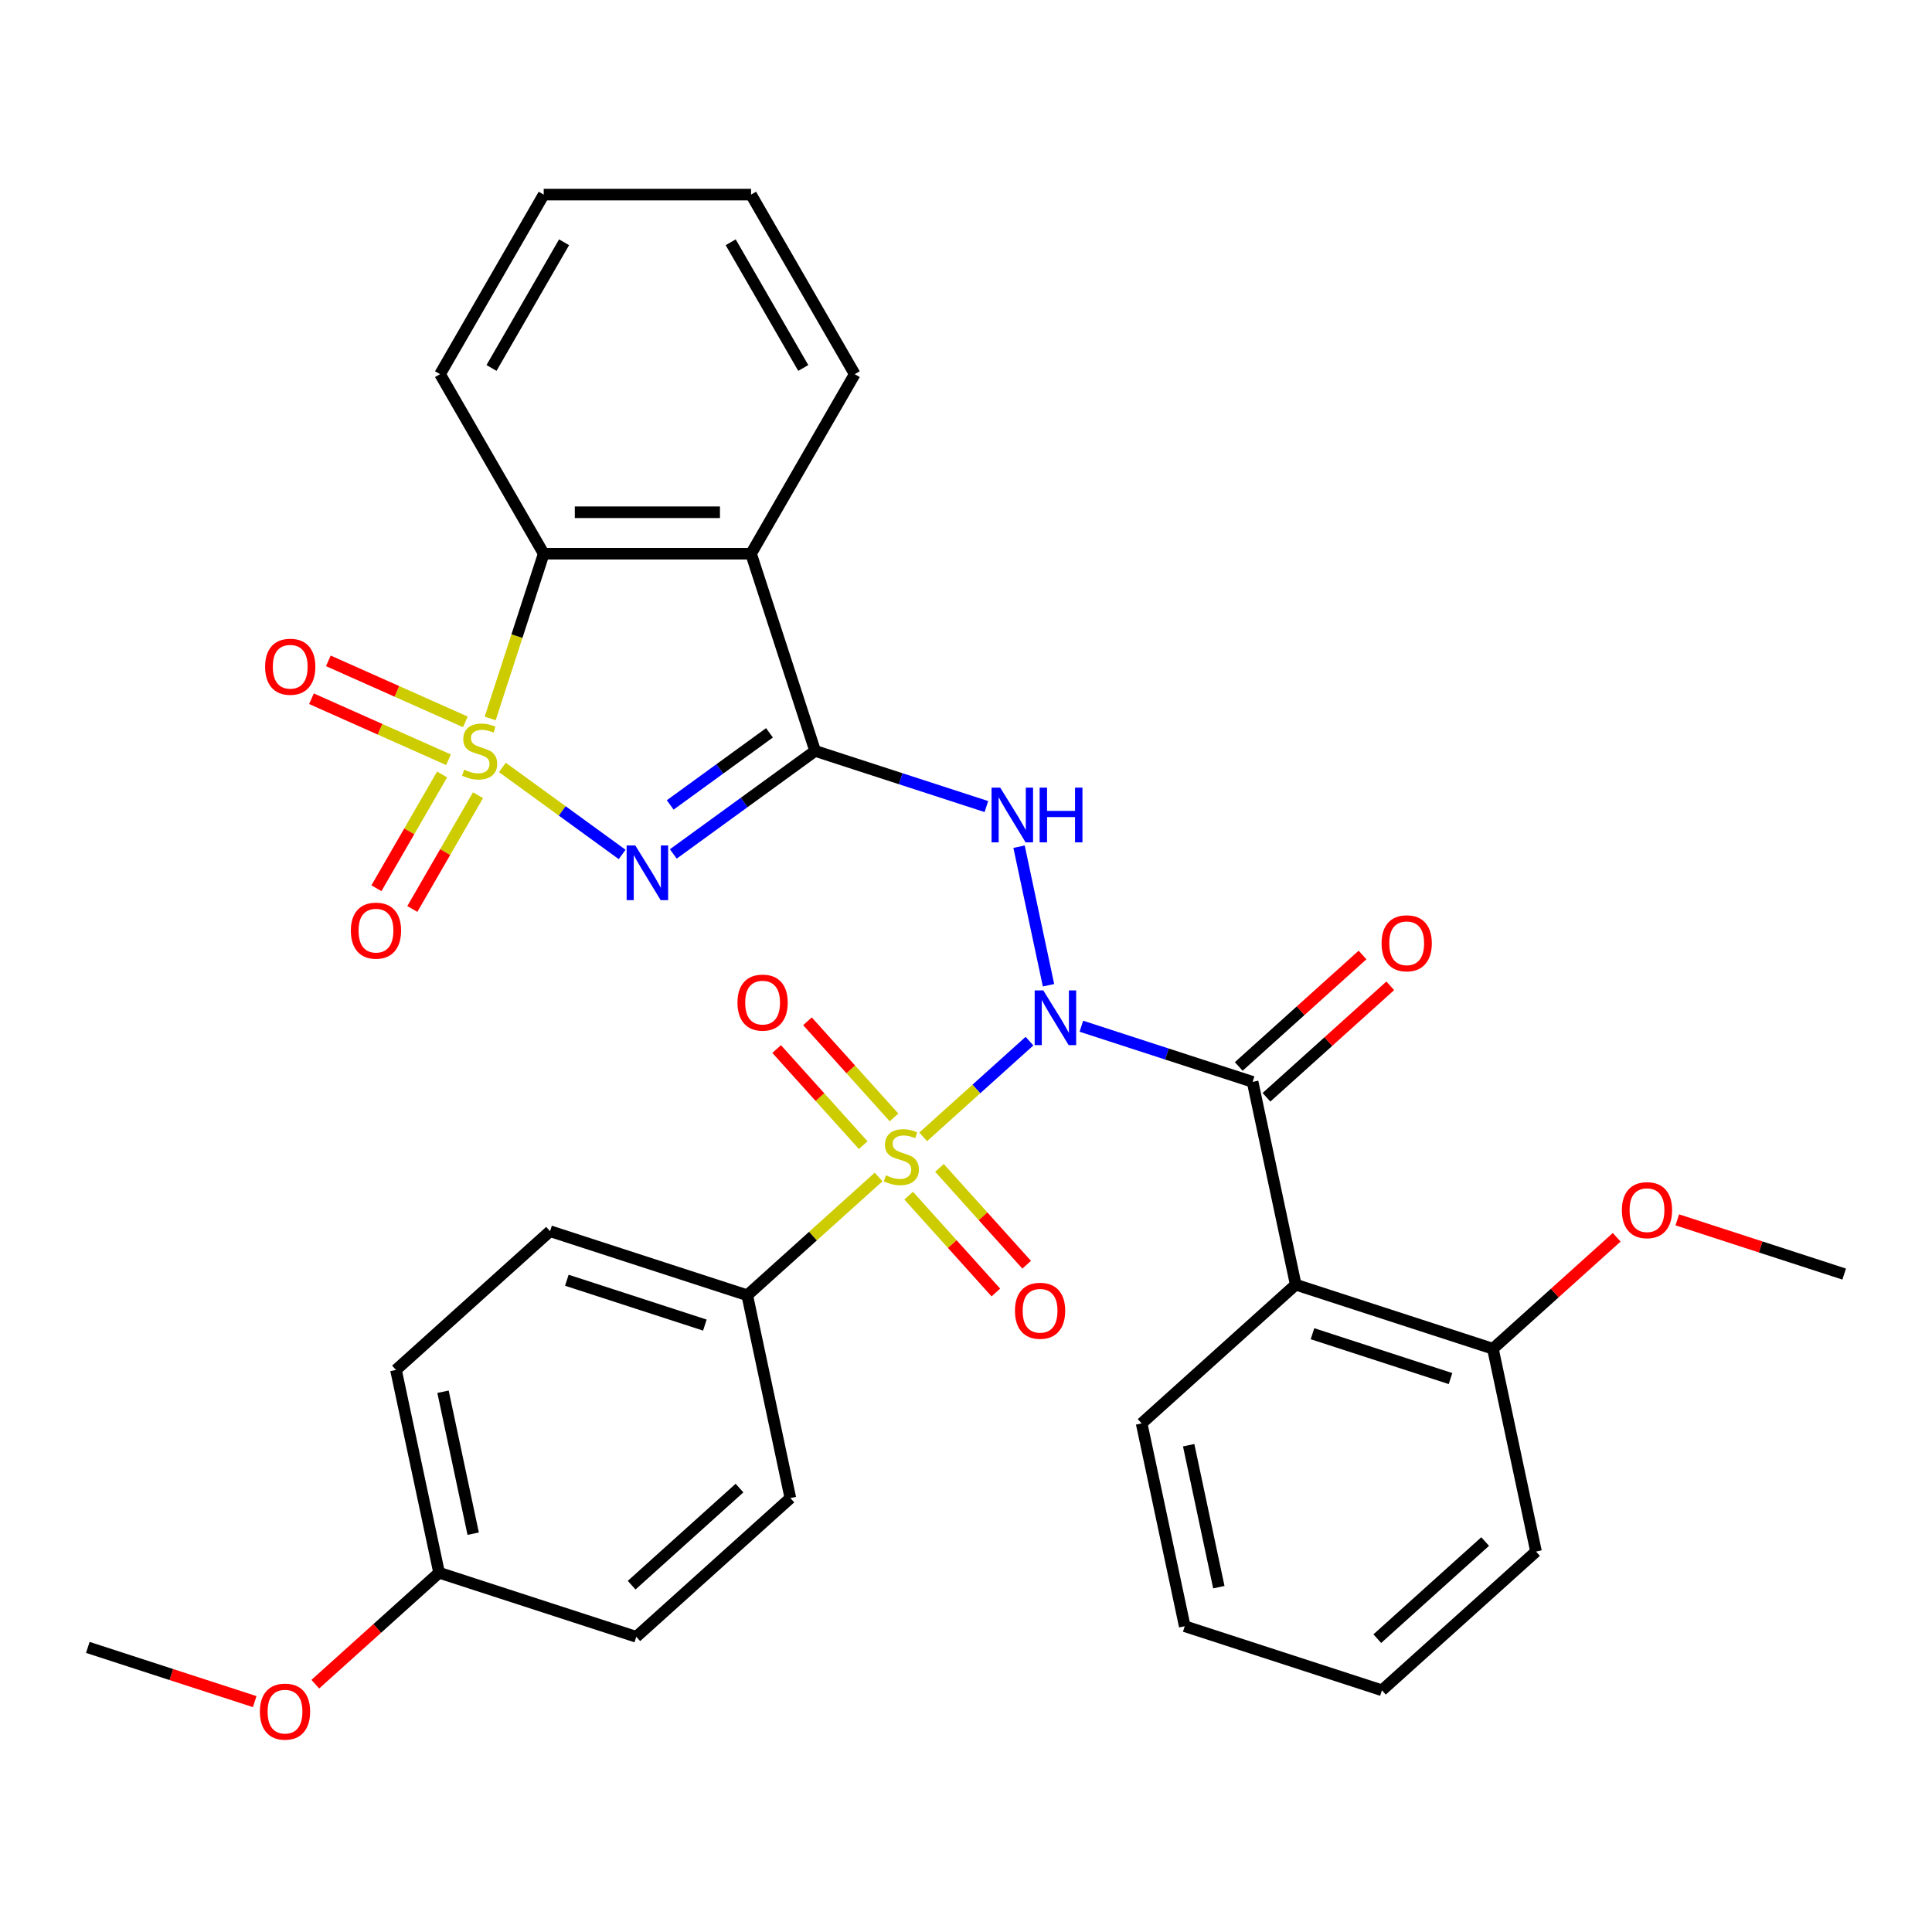 <?xml version='1.0' encoding='iso-8859-1'?>
<svg version='1.1' baseProfile='full'
              xmlns='http://www.w3.org/2000/svg'
                      xmlns:rdkit='http://www.rdkit.org/xml'
                      xmlns:xlink='http://www.w3.org/1999/xlink'
                  xml:space='preserve'
width='1000px' height='1000px' viewBox='0 0 1000 1000'>
<!-- END OF HEADER -->
<rect style='opacity:1.0;fill:#FFFFFF;stroke:none' width='1000' height='1000' x='0' y='0'> </rect>
<path class='bond-2' d='M 260.025,397.218 L 291.024,419.74' style='fill:none;fill-rule:evenodd;stroke:#CCCC00;stroke-width:6px;stroke-linecap:butt;stroke-linejoin:miter;stroke-opacity:1' />
<path class='bond-2' d='M 291.024,419.74 L 322.024,442.263' style='fill:none;fill-rule:evenodd;stroke:#0000FF;stroke-width:6px;stroke-linecap:butt;stroke-linejoin:miter;stroke-opacity:1' />
<path class='bond-7' d='M 253.721,371.869 L 267.573,329.237' style='fill:none;fill-rule:evenodd;stroke:#CCCC00;stroke-width:6px;stroke-linecap:butt;stroke-linejoin:miter;stroke-opacity:1' />
<path class='bond-7' d='M 267.573,329.237 L 281.425,286.606' style='fill:none;fill-rule:evenodd;stroke:#000000;stroke-width:6px;stroke-linecap:butt;stroke-linejoin:miter;stroke-opacity:1' />
<path class='bond-10' d='M 228.828,400.869 L 211.83,430.309' style='fill:none;fill-rule:evenodd;stroke:#CCCC00;stroke-width:6px;stroke-linecap:butt;stroke-linejoin:miter;stroke-opacity:1' />
<path class='bond-10' d='M 211.83,430.309 L 194.833,459.75' style='fill:none;fill-rule:evenodd;stroke:#FF0000;stroke-width:6px;stroke-linecap:butt;stroke-linejoin:miter;stroke-opacity:1' />
<path class='bond-10' d='M 247.416,411.6 L 230.418,441.041' style='fill:none;fill-rule:evenodd;stroke:#CCCC00;stroke-width:6px;stroke-linecap:butt;stroke-linejoin:miter;stroke-opacity:1' />
<path class='bond-10' d='M 230.418,441.041 L 213.421,470.481' style='fill:none;fill-rule:evenodd;stroke:#FF0000;stroke-width:6px;stroke-linecap:butt;stroke-linejoin:miter;stroke-opacity:1' />
<path class='bond-11' d='M 240.864,373.63 L 205.406,357.843' style='fill:none;fill-rule:evenodd;stroke:#CCCC00;stroke-width:6px;stroke-linecap:butt;stroke-linejoin:miter;stroke-opacity:1' />
<path class='bond-11' d='M 205.406,357.843 L 169.948,342.057' style='fill:none;fill-rule:evenodd;stroke:#FF0000;stroke-width:6px;stroke-linecap:butt;stroke-linejoin:miter;stroke-opacity:1' />
<path class='bond-11' d='M 232.134,393.238 L 196.676,377.451' style='fill:none;fill-rule:evenodd;stroke:#CCCC00;stroke-width:6px;stroke-linecap:butt;stroke-linejoin:miter;stroke-opacity:1' />
<path class='bond-11' d='M 196.676,377.451 L 161.218,361.664' style='fill:none;fill-rule:evenodd;stroke:#FF0000;stroke-width:6px;stroke-linecap:butt;stroke-linejoin:miter;stroke-opacity:1' />
<path class='bond-0' d='M 542.704,509.964 L 527.46,438.247' style='fill:none;fill-rule:evenodd;stroke:#0000FF;stroke-width:6px;stroke-linecap:butt;stroke-linejoin:miter;stroke-opacity:1' />
<path class='bond-1' d='M 532.861,538.893 L 505.352,563.663' style='fill:none;fill-rule:evenodd;stroke:#0000FF;stroke-width:6px;stroke-linecap:butt;stroke-linejoin:miter;stroke-opacity:1' />
<path class='bond-1' d='M 505.352,563.663 L 477.842,588.432' style='fill:none;fill-rule:evenodd;stroke:#CCCC00;stroke-width:6px;stroke-linecap:butt;stroke-linejoin:miter;stroke-opacity:1' />
<path class='bond-5' d='M 559.707,531.169 L 604.028,545.57' style='fill:none;fill-rule:evenodd;stroke:#0000FF;stroke-width:6px;stroke-linecap:butt;stroke-linejoin:miter;stroke-opacity:1' />
<path class='bond-5' d='M 604.028,545.57 L 648.349,559.97' style='fill:none;fill-rule:evenodd;stroke:#000000;stroke-width:6px;stroke-linecap:butt;stroke-linejoin:miter;stroke-opacity:1' />
<path class='bond-9' d='M 454.768,609.208 L 420.773,639.818' style='fill:none;fill-rule:evenodd;stroke:#CCCC00;stroke-width:6px;stroke-linecap:butt;stroke-linejoin:miter;stroke-opacity:1' />
<path class='bond-9' d='M 420.773,639.818 L 386.778,670.427' style='fill:none;fill-rule:evenodd;stroke:#000000;stroke-width:6px;stroke-linecap:butt;stroke-linejoin:miter;stroke-opacity:1' />
<path class='bond-12' d='M 462.743,578.372 L 440.342,553.492' style='fill:none;fill-rule:evenodd;stroke:#CCCC00;stroke-width:6px;stroke-linecap:butt;stroke-linejoin:miter;stroke-opacity:1' />
<path class='bond-12' d='M 440.342,553.492 L 417.94,528.613' style='fill:none;fill-rule:evenodd;stroke:#FF0000;stroke-width:6px;stroke-linecap:butt;stroke-linejoin:miter;stroke-opacity:1' />
<path class='bond-12' d='M 446.793,592.734 L 424.391,567.854' style='fill:none;fill-rule:evenodd;stroke:#CCCC00;stroke-width:6px;stroke-linecap:butt;stroke-linejoin:miter;stroke-opacity:1' />
<path class='bond-12' d='M 424.391,567.854 L 401.989,542.975' style='fill:none;fill-rule:evenodd;stroke:#FF0000;stroke-width:6px;stroke-linecap:butt;stroke-linejoin:miter;stroke-opacity:1' />
<path class='bond-13' d='M 470.319,618.862 L 492.885,643.925' style='fill:none;fill-rule:evenodd;stroke:#CCCC00;stroke-width:6px;stroke-linecap:butt;stroke-linejoin:miter;stroke-opacity:1' />
<path class='bond-13' d='M 492.885,643.925 L 515.452,668.987' style='fill:none;fill-rule:evenodd;stroke:#FF0000;stroke-width:6px;stroke-linecap:butt;stroke-linejoin:miter;stroke-opacity:1' />
<path class='bond-13' d='M 486.269,604.5 L 508.836,629.563' style='fill:none;fill-rule:evenodd;stroke:#CCCC00;stroke-width:6px;stroke-linecap:butt;stroke-linejoin:miter;stroke-opacity:1' />
<path class='bond-13' d='M 508.836,629.563 L 531.402,654.625' style='fill:none;fill-rule:evenodd;stroke:#FF0000;stroke-width:6px;stroke-linecap:butt;stroke-linejoin:miter;stroke-opacity:1' />
<path class='bond-3' d='M 348.507,441.999 L 385.206,415.335' style='fill:none;fill-rule:evenodd;stroke:#0000FF;stroke-width:6px;stroke-linecap:butt;stroke-linejoin:miter;stroke-opacity:1' />
<path class='bond-3' d='M 385.206,415.335 L 421.906,388.671' style='fill:none;fill-rule:evenodd;stroke:#000000;stroke-width:6px;stroke-linecap:butt;stroke-linejoin:miter;stroke-opacity:1' />
<path class='bond-3' d='M 346.901,416.635 L 372.59,397.971' style='fill:none;fill-rule:evenodd;stroke:#0000FF;stroke-width:6px;stroke-linecap:butt;stroke-linejoin:miter;stroke-opacity:1' />
<path class='bond-3' d='M 372.59,397.971 L 398.28,379.306' style='fill:none;fill-rule:evenodd;stroke:#000000;stroke-width:6px;stroke-linecap:butt;stroke-linejoin:miter;stroke-opacity:1' />
<path class='bond-4' d='M 421.906,388.671 L 466.227,403.072' style='fill:none;fill-rule:evenodd;stroke:#000000;stroke-width:6px;stroke-linecap:butt;stroke-linejoin:miter;stroke-opacity:1' />
<path class='bond-4' d='M 466.227,403.072 L 510.548,417.473' style='fill:none;fill-rule:evenodd;stroke:#0000FF;stroke-width:6px;stroke-linecap:butt;stroke-linejoin:miter;stroke-opacity:1' />
<path class='bond-33' d='M 421.906,388.671 L 388.743,286.606' style='fill:none;fill-rule:evenodd;stroke:#000000;stroke-width:6px;stroke-linecap:butt;stroke-linejoin:miter;stroke-opacity:1' />
<path class='bond-8' d='M 648.349,559.97 L 670.662,664.943' style='fill:none;fill-rule:evenodd;stroke:#000000;stroke-width:6px;stroke-linecap:butt;stroke-linejoin:miter;stroke-opacity:1' />
<path class='bond-14' d='M 655.53,567.946 L 687.565,539.101' style='fill:none;fill-rule:evenodd;stroke:#000000;stroke-width:6px;stroke-linecap:butt;stroke-linejoin:miter;stroke-opacity:1' />
<path class='bond-14' d='M 687.565,539.101 L 719.6,510.257' style='fill:none;fill-rule:evenodd;stroke:#FF0000;stroke-width:6px;stroke-linecap:butt;stroke-linejoin:miter;stroke-opacity:1' />
<path class='bond-14' d='M 641.168,551.995 L 673.203,523.151' style='fill:none;fill-rule:evenodd;stroke:#000000;stroke-width:6px;stroke-linecap:butt;stroke-linejoin:miter;stroke-opacity:1' />
<path class='bond-14' d='M 673.203,523.151 L 705.238,494.306' style='fill:none;fill-rule:evenodd;stroke:#FF0000;stroke-width:6px;stroke-linecap:butt;stroke-linejoin:miter;stroke-opacity:1' />
<path class='bond-6' d='M 388.743,286.606 L 281.425,286.606' style='fill:none;fill-rule:evenodd;stroke:#000000;stroke-width:6px;stroke-linecap:butt;stroke-linejoin:miter;stroke-opacity:1' />
<path class='bond-6' d='M 372.645,265.142 L 297.522,265.142' style='fill:none;fill-rule:evenodd;stroke:#000000;stroke-width:6px;stroke-linecap:butt;stroke-linejoin:miter;stroke-opacity:1' />
<path class='bond-18' d='M 388.743,286.606 L 442.402,193.666' style='fill:none;fill-rule:evenodd;stroke:#000000;stroke-width:6px;stroke-linecap:butt;stroke-linejoin:miter;stroke-opacity:1' />
<path class='bond-24' d='M 281.425,286.606 L 227.766,193.666' style='fill:none;fill-rule:evenodd;stroke:#000000;stroke-width:6px;stroke-linecap:butt;stroke-linejoin:miter;stroke-opacity:1' />
<path class='bond-15' d='M 670.662,664.943 L 772.727,698.106' style='fill:none;fill-rule:evenodd;stroke:#000000;stroke-width:6px;stroke-linecap:butt;stroke-linejoin:miter;stroke-opacity:1' />
<path class='bond-15' d='M 679.339,690.331 L 750.785,713.545' style='fill:none;fill-rule:evenodd;stroke:#000000;stroke-width:6px;stroke-linecap:butt;stroke-linejoin:miter;stroke-opacity:1' />
<path class='bond-20' d='M 670.662,664.943 L 590.909,736.753' style='fill:none;fill-rule:evenodd;stroke:#000000;stroke-width:6px;stroke-linecap:butt;stroke-linejoin:miter;stroke-opacity:1' />
<path class='bond-16' d='M 386.778,670.427 L 284.713,637.264' style='fill:none;fill-rule:evenodd;stroke:#000000;stroke-width:6px;stroke-linecap:butt;stroke-linejoin:miter;stroke-opacity:1' />
<path class='bond-16' d='M 364.836,685.865 L 293.39,662.651' style='fill:none;fill-rule:evenodd;stroke:#000000;stroke-width:6px;stroke-linecap:butt;stroke-linejoin:miter;stroke-opacity:1' />
<path class='bond-17' d='M 386.778,670.427 L 409.091,775.4' style='fill:none;fill-rule:evenodd;stroke:#000000;stroke-width:6px;stroke-linecap:butt;stroke-linejoin:miter;stroke-opacity:1' />
<path class='bond-23' d='M 772.727,698.106 L 804.762,669.262' style='fill:none;fill-rule:evenodd;stroke:#000000;stroke-width:6px;stroke-linecap:butt;stroke-linejoin:miter;stroke-opacity:1' />
<path class='bond-23' d='M 804.762,669.262 L 836.797,640.417' style='fill:none;fill-rule:evenodd;stroke:#FF0000;stroke-width:6px;stroke-linecap:butt;stroke-linejoin:miter;stroke-opacity:1' />
<path class='bond-26' d='M 772.727,698.106 L 795.04,803.079' style='fill:none;fill-rule:evenodd;stroke:#000000;stroke-width:6px;stroke-linecap:butt;stroke-linejoin:miter;stroke-opacity:1' />
<path class='bond-22' d='M 284.713,637.264 L 204.96,709.073' style='fill:none;fill-rule:evenodd;stroke:#000000;stroke-width:6px;stroke-linecap:butt;stroke-linejoin:miter;stroke-opacity:1' />
<path class='bond-21' d='M 409.091,775.4 L 329.338,847.209' style='fill:none;fill-rule:evenodd;stroke:#000000;stroke-width:6px;stroke-linecap:butt;stroke-linejoin:miter;stroke-opacity:1' />
<path class='bond-21' d='M 382.766,770.22 L 326.939,820.487' style='fill:none;fill-rule:evenodd;stroke:#000000;stroke-width:6px;stroke-linecap:butt;stroke-linejoin:miter;stroke-opacity:1' />
<path class='bond-34' d='M 442.402,193.666 L 388.743,100.726' style='fill:none;fill-rule:evenodd;stroke:#000000;stroke-width:6px;stroke-linecap:butt;stroke-linejoin:miter;stroke-opacity:1' />
<path class='bond-34' d='M 415.765,190.457 L 378.203,125.399' style='fill:none;fill-rule:evenodd;stroke:#000000;stroke-width:6px;stroke-linecap:butt;stroke-linejoin:miter;stroke-opacity:1' />
<path class='bond-19' d='M 227.273,814.046 L 329.338,847.209' style='fill:none;fill-rule:evenodd;stroke:#000000;stroke-width:6px;stroke-linecap:butt;stroke-linejoin:miter;stroke-opacity:1' />
<path class='bond-25' d='M 227.273,814.046 L 195.238,842.891' style='fill:none;fill-rule:evenodd;stroke:#000000;stroke-width:6px;stroke-linecap:butt;stroke-linejoin:miter;stroke-opacity:1' />
<path class='bond-25' d='M 195.238,842.891 L 163.203,871.735' style='fill:none;fill-rule:evenodd;stroke:#FF0000;stroke-width:6px;stroke-linecap:butt;stroke-linejoin:miter;stroke-opacity:1' />
<path class='bond-35' d='M 227.273,814.046 L 204.96,709.073' style='fill:none;fill-rule:evenodd;stroke:#000000;stroke-width:6px;stroke-linecap:butt;stroke-linejoin:miter;stroke-opacity:1' />
<path class='bond-35' d='M 244.92,793.838 L 229.302,720.357' style='fill:none;fill-rule:evenodd;stroke:#000000;stroke-width:6px;stroke-linecap:butt;stroke-linejoin:miter;stroke-opacity:1' />
<path class='bond-30' d='M 590.909,736.753 L 613.222,841.726' style='fill:none;fill-rule:evenodd;stroke:#000000;stroke-width:6px;stroke-linecap:butt;stroke-linejoin:miter;stroke-opacity:1' />
<path class='bond-30' d='M 615.251,748.036 L 630.869,821.517' style='fill:none;fill-rule:evenodd;stroke:#000000;stroke-width:6px;stroke-linecap:butt;stroke-linejoin:miter;stroke-opacity:1' />
<path class='bond-27' d='M 868.163,631.392 L 911.354,645.426' style='fill:none;fill-rule:evenodd;stroke:#FF0000;stroke-width:6px;stroke-linecap:butt;stroke-linejoin:miter;stroke-opacity:1' />
<path class='bond-27' d='M 911.354,645.426 L 954.545,659.46' style='fill:none;fill-rule:evenodd;stroke:#000000;stroke-width:6px;stroke-linecap:butt;stroke-linejoin:miter;stroke-opacity:1' />
<path class='bond-31' d='M 227.766,193.666 L 281.425,100.726' style='fill:none;fill-rule:evenodd;stroke:#000000;stroke-width:6px;stroke-linecap:butt;stroke-linejoin:miter;stroke-opacity:1' />
<path class='bond-31' d='M 254.403,190.457 L 291.964,125.399' style='fill:none;fill-rule:evenodd;stroke:#000000;stroke-width:6px;stroke-linecap:butt;stroke-linejoin:miter;stroke-opacity:1' />
<path class='bond-28' d='M 131.837,880.76 L 88.646,866.726' style='fill:none;fill-rule:evenodd;stroke:#FF0000;stroke-width:6px;stroke-linecap:butt;stroke-linejoin:miter;stroke-opacity:1' />
<path class='bond-28' d='M 88.646,866.726 L 45.455,852.693' style='fill:none;fill-rule:evenodd;stroke:#000000;stroke-width:6px;stroke-linecap:butt;stroke-linejoin:miter;stroke-opacity:1' />
<path class='bond-36' d='M 795.04,803.079 L 715.287,874.889' style='fill:none;fill-rule:evenodd;stroke:#000000;stroke-width:6px;stroke-linecap:butt;stroke-linejoin:miter;stroke-opacity:1' />
<path class='bond-36' d='M 768.715,797.9 L 712.888,848.167' style='fill:none;fill-rule:evenodd;stroke:#000000;stroke-width:6px;stroke-linecap:butt;stroke-linejoin:miter;stroke-opacity:1' />
<path class='bond-29' d='M 388.743,100.726 L 281.425,100.726' style='fill:none;fill-rule:evenodd;stroke:#000000;stroke-width:6px;stroke-linecap:butt;stroke-linejoin:miter;stroke-opacity:1' />
<path class='bond-32' d='M 613.222,841.726 L 715.287,874.889' style='fill:none;fill-rule:evenodd;stroke:#000000;stroke-width:6px;stroke-linecap:butt;stroke-linejoin:miter;stroke-opacity:1' />
<path  class='atom-0' d='M 240.262 398.391
Q 240.582 398.511, 241.902 399.071
Q 243.222 399.631, 244.662 399.991
Q 246.142 400.311, 247.582 400.311
Q 250.262 400.311, 251.822 399.031
Q 253.382 397.711, 253.382 395.431
Q 253.382 393.871, 252.582 392.911
Q 251.822 391.951, 250.622 391.431
Q 249.422 390.911, 247.422 390.311
Q 244.902 389.551, 243.382 388.831
Q 241.902 388.111, 240.822 386.591
Q 239.782 385.071, 239.782 382.511
Q 239.782 378.951, 242.182 376.751
Q 244.622 374.551, 249.422 374.551
Q 252.702 374.551, 256.422 376.111
L 255.502 379.191
Q 252.102 377.791, 249.542 377.791
Q 246.782 377.791, 245.262 378.951
Q 243.742 380.071, 243.782 382.031
Q 243.782 383.551, 244.542 384.471
Q 245.342 385.391, 246.462 385.911
Q 247.622 386.431, 249.542 387.031
Q 252.102 387.831, 253.622 388.631
Q 255.142 389.431, 256.222 391.071
Q 257.342 392.671, 257.342 395.431
Q 257.342 399.351, 254.702 401.471
Q 252.102 403.551, 247.742 403.551
Q 245.222 403.551, 243.302 402.991
Q 241.422 402.471, 239.182 401.551
L 240.262 398.391
' fill='#CCCC00'/>
<path  class='atom-1' d='M 540.024 512.647
L 549.304 527.647
Q 550.224 529.127, 551.704 531.807
Q 553.184 534.487, 553.264 534.647
L 553.264 512.647
L 557.024 512.647
L 557.024 540.967
L 553.144 540.967
L 543.184 524.567
Q 542.024 522.647, 540.784 520.447
Q 539.584 518.247, 539.224 517.567
L 539.224 540.967
L 535.544 540.967
L 535.544 512.647
L 540.024 512.647
' fill='#0000FF'/>
<path  class='atom-2' d='M 458.531 608.337
Q 458.851 608.457, 460.171 609.017
Q 461.491 609.577, 462.931 609.937
Q 464.411 610.257, 465.851 610.257
Q 468.531 610.257, 470.091 608.977
Q 471.651 607.657, 471.651 605.377
Q 471.651 603.817, 470.851 602.857
Q 470.091 601.897, 468.891 601.377
Q 467.691 600.857, 465.691 600.257
Q 463.171 599.497, 461.651 598.777
Q 460.171 598.057, 459.091 596.537
Q 458.051 595.017, 458.051 592.457
Q 458.051 588.897, 460.451 586.697
Q 462.891 584.497, 467.691 584.497
Q 470.971 584.497, 474.691 586.057
L 473.771 589.137
Q 470.371 587.737, 467.811 587.737
Q 465.051 587.737, 463.531 588.897
Q 462.011 590.017, 462.051 591.977
Q 462.051 593.497, 462.811 594.417
Q 463.611 595.337, 464.731 595.857
Q 465.891 596.377, 467.811 596.977
Q 470.371 597.777, 471.891 598.577
Q 473.411 599.377, 474.491 601.017
Q 475.611 602.617, 475.611 605.377
Q 475.611 609.297, 472.971 611.417
Q 470.371 613.497, 466.011 613.497
Q 463.491 613.497, 461.571 612.937
Q 459.691 612.417, 457.451 611.497
L 458.531 608.337
' fill='#CCCC00'/>
<path  class='atom-3' d='M 328.824 437.591
L 338.104 452.591
Q 339.024 454.071, 340.504 456.751
Q 341.984 459.431, 342.064 459.591
L 342.064 437.591
L 345.824 437.591
L 345.824 465.911
L 341.944 465.911
L 331.984 449.511
Q 330.824 447.591, 329.584 445.391
Q 328.384 443.191, 328.024 442.511
L 328.024 465.911
L 324.344 465.911
L 324.344 437.591
L 328.824 437.591
' fill='#0000FF'/>
<path  class='atom-5' d='M 517.711 407.675
L 526.991 422.675
Q 527.911 424.155, 529.391 426.835
Q 530.871 429.515, 530.951 429.675
L 530.951 407.675
L 534.711 407.675
L 534.711 435.995
L 530.831 435.995
L 520.871 419.595
Q 519.711 417.675, 518.471 415.475
Q 517.271 413.275, 516.911 412.595
L 516.911 435.995
L 513.231 435.995
L 513.231 407.675
L 517.711 407.675
' fill='#0000FF'/>
<path  class='atom-5' d='M 538.111 407.675
L 541.951 407.675
L 541.951 419.715
L 556.431 419.715
L 556.431 407.675
L 560.271 407.675
L 560.271 435.995
L 556.431 435.995
L 556.431 422.915
L 541.951 422.915
L 541.951 435.995
L 538.111 435.995
L 538.111 407.675
' fill='#0000FF'/>
<path  class='atom-11' d='M 181.603 481.692
Q 181.603 474.892, 184.963 471.092
Q 188.323 467.292, 194.603 467.292
Q 200.883 467.292, 204.243 471.092
Q 207.603 474.892, 207.603 481.692
Q 207.603 488.572, 204.203 492.492
Q 200.803 496.372, 194.603 496.372
Q 188.363 496.372, 184.963 492.492
Q 181.603 488.612, 181.603 481.692
M 194.603 493.172
Q 198.923 493.172, 201.243 490.292
Q 203.603 487.372, 203.603 481.692
Q 203.603 476.132, 201.243 473.332
Q 198.923 470.492, 194.603 470.492
Q 190.283 470.492, 187.923 473.292
Q 185.603 476.092, 185.603 481.692
Q 185.603 487.412, 187.923 490.292
Q 190.283 493.172, 194.603 493.172
' fill='#FF0000'/>
<path  class='atom-12' d='M 137.222 345.101
Q 137.222 338.301, 140.582 334.501
Q 143.942 330.701, 150.222 330.701
Q 156.502 330.701, 159.862 334.501
Q 163.222 338.301, 163.222 345.101
Q 163.222 351.981, 159.822 355.901
Q 156.422 359.781, 150.222 359.781
Q 143.982 359.781, 140.582 355.901
Q 137.222 352.021, 137.222 345.101
M 150.222 356.581
Q 154.542 356.581, 156.862 353.701
Q 159.222 350.781, 159.222 345.101
Q 159.222 339.541, 156.862 336.741
Q 154.542 333.901, 150.222 333.901
Q 145.902 333.901, 143.542 336.701
Q 141.222 339.501, 141.222 345.101
Q 141.222 350.821, 143.542 353.701
Q 145.902 356.581, 150.222 356.581
' fill='#FF0000'/>
<path  class='atom-13' d='M 381.721 518.944
Q 381.721 512.144, 385.081 508.344
Q 388.441 504.544, 394.721 504.544
Q 401.001 504.544, 404.361 508.344
Q 407.721 512.144, 407.721 518.944
Q 407.721 525.824, 404.321 529.744
Q 400.921 533.624, 394.721 533.624
Q 388.481 533.624, 385.081 529.744
Q 381.721 525.864, 381.721 518.944
M 394.721 530.424
Q 399.041 530.424, 401.361 527.544
Q 403.721 524.624, 403.721 518.944
Q 403.721 513.384, 401.361 510.584
Q 399.041 507.744, 394.721 507.744
Q 390.401 507.744, 388.041 510.544
Q 385.721 513.344, 385.721 518.944
Q 385.721 524.664, 388.041 527.544
Q 390.401 530.424, 394.721 530.424
' fill='#FF0000'/>
<path  class='atom-14' d='M 525.341 678.45
Q 525.341 671.65, 528.701 667.85
Q 532.061 664.05, 538.341 664.05
Q 544.621 664.05, 547.981 667.85
Q 551.341 671.65, 551.341 678.45
Q 551.341 685.33, 547.941 689.25
Q 544.541 693.13, 538.341 693.13
Q 532.101 693.13, 528.701 689.25
Q 525.341 685.37, 525.341 678.45
M 538.341 689.93
Q 542.661 689.93, 544.981 687.05
Q 547.341 684.13, 547.341 678.45
Q 547.341 672.89, 544.981 670.09
Q 542.661 667.25, 538.341 667.25
Q 534.021 667.25, 531.661 670.05
Q 529.341 672.85, 529.341 678.45
Q 529.341 684.17, 531.661 687.05
Q 534.021 689.93, 538.341 689.93
' fill='#FF0000'/>
<path  class='atom-15' d='M 715.102 488.241
Q 715.102 481.441, 718.462 477.641
Q 721.822 473.841, 728.102 473.841
Q 734.382 473.841, 737.742 477.641
Q 741.102 481.441, 741.102 488.241
Q 741.102 495.121, 737.702 499.041
Q 734.302 502.921, 728.102 502.921
Q 721.862 502.921, 718.462 499.041
Q 715.102 495.161, 715.102 488.241
M 728.102 499.721
Q 732.422 499.721, 734.742 496.841
Q 737.102 493.921, 737.102 488.241
Q 737.102 482.681, 734.742 479.881
Q 732.422 477.041, 728.102 477.041
Q 723.782 477.041, 721.422 479.841
Q 719.102 482.641, 719.102 488.241
Q 719.102 493.961, 721.422 496.841
Q 723.782 499.721, 728.102 499.721
' fill='#FF0000'/>
<path  class='atom-24' d='M 839.48 626.377
Q 839.48 619.577, 842.84 615.777
Q 846.2 611.977, 852.48 611.977
Q 858.76 611.977, 862.12 615.777
Q 865.48 619.577, 865.48 626.377
Q 865.48 633.257, 862.08 637.177
Q 858.68 641.057, 852.48 641.057
Q 846.24 641.057, 842.84 637.177
Q 839.48 633.297, 839.48 626.377
M 852.48 637.857
Q 856.8 637.857, 859.12 634.977
Q 861.48 632.057, 861.48 626.377
Q 861.48 620.817, 859.12 618.017
Q 856.8 615.177, 852.48 615.177
Q 848.16 615.177, 845.8 617.977
Q 843.48 620.777, 843.48 626.377
Q 843.48 632.097, 845.8 634.977
Q 848.16 637.857, 852.48 637.857
' fill='#FF0000'/>
<path  class='atom-26' d='M 134.52 885.936
Q 134.52 879.136, 137.88 875.336
Q 141.24 871.536, 147.52 871.536
Q 153.8 871.536, 157.16 875.336
Q 160.52 879.136, 160.52 885.936
Q 160.52 892.816, 157.12 896.736
Q 153.72 900.616, 147.52 900.616
Q 141.28 900.616, 137.88 896.736
Q 134.52 892.856, 134.52 885.936
M 147.52 897.416
Q 151.84 897.416, 154.16 894.536
Q 156.52 891.616, 156.52 885.936
Q 156.52 880.376, 154.16 877.576
Q 151.84 874.736, 147.52 874.736
Q 143.2 874.736, 140.84 877.536
Q 138.52 880.336, 138.52 885.936
Q 138.52 891.656, 140.84 894.536
Q 143.2 897.416, 147.52 897.416
' fill='#FF0000'/>
</svg>
